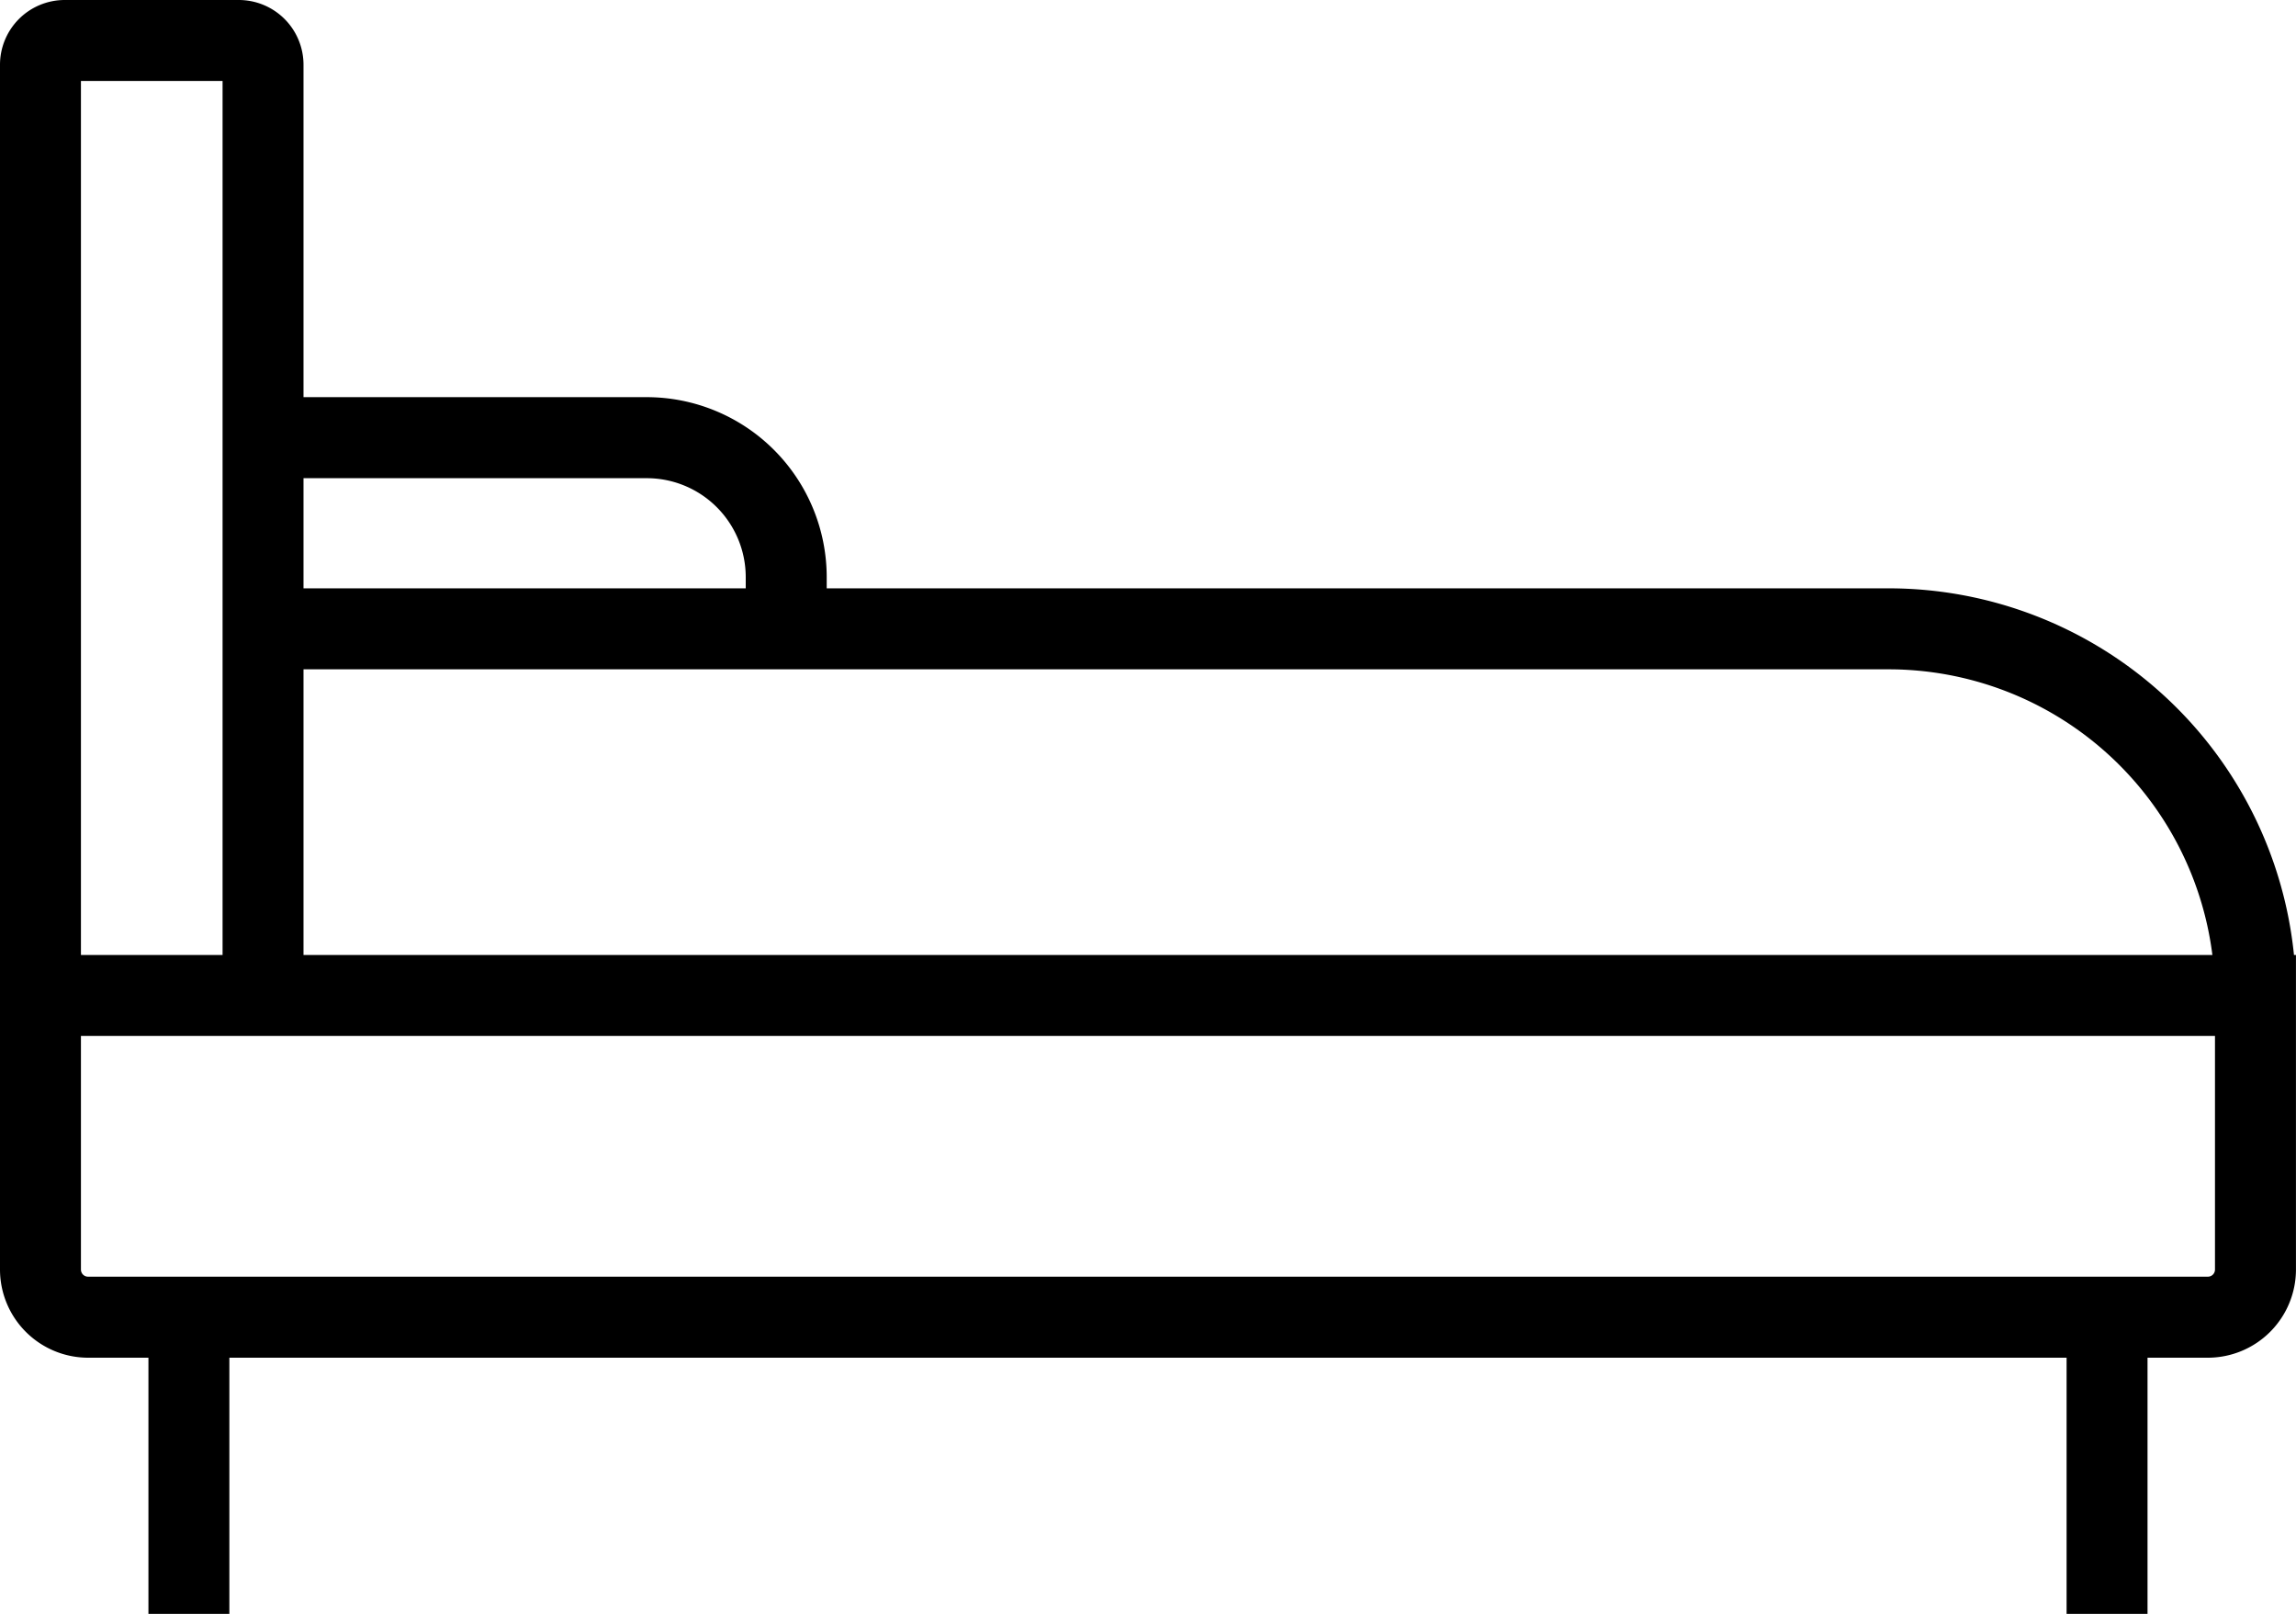 <svg xmlns="http://www.w3.org/2000/svg" viewBox="0 0 567.37 398.71"><path d="M566.87,235.93a100.72,100.72,0,0,0-100.09-90.58H204.29v-2.79a44.49,44.49,0,0,0-44.43-44.44H75V16A16,16,0,0,0,59,0H16A16,16,0,0,0,0,16V313.65a21.8,21.8,0,0,0,21.78,21.78h14.9v63.28h20V335.43h454v63.28h20V335.43h14.9a21.8,21.8,0,0,0,21.78-21.78V235.93Zm-20.16,0H75V165.36H466.78A80.68,80.68,0,0,1,546.71,235.93ZM159.86,118.14a24.45,24.45,0,0,1,24.42,24.42v2.79H75V118.14ZM20,20H55V235.93H20ZM547.35,313.65a1.76,1.76,0,0,1-1.76,1.76H21.78A1.76,1.76,0,0,1,20,313.65V255.94H547.35Z"/></svg>
